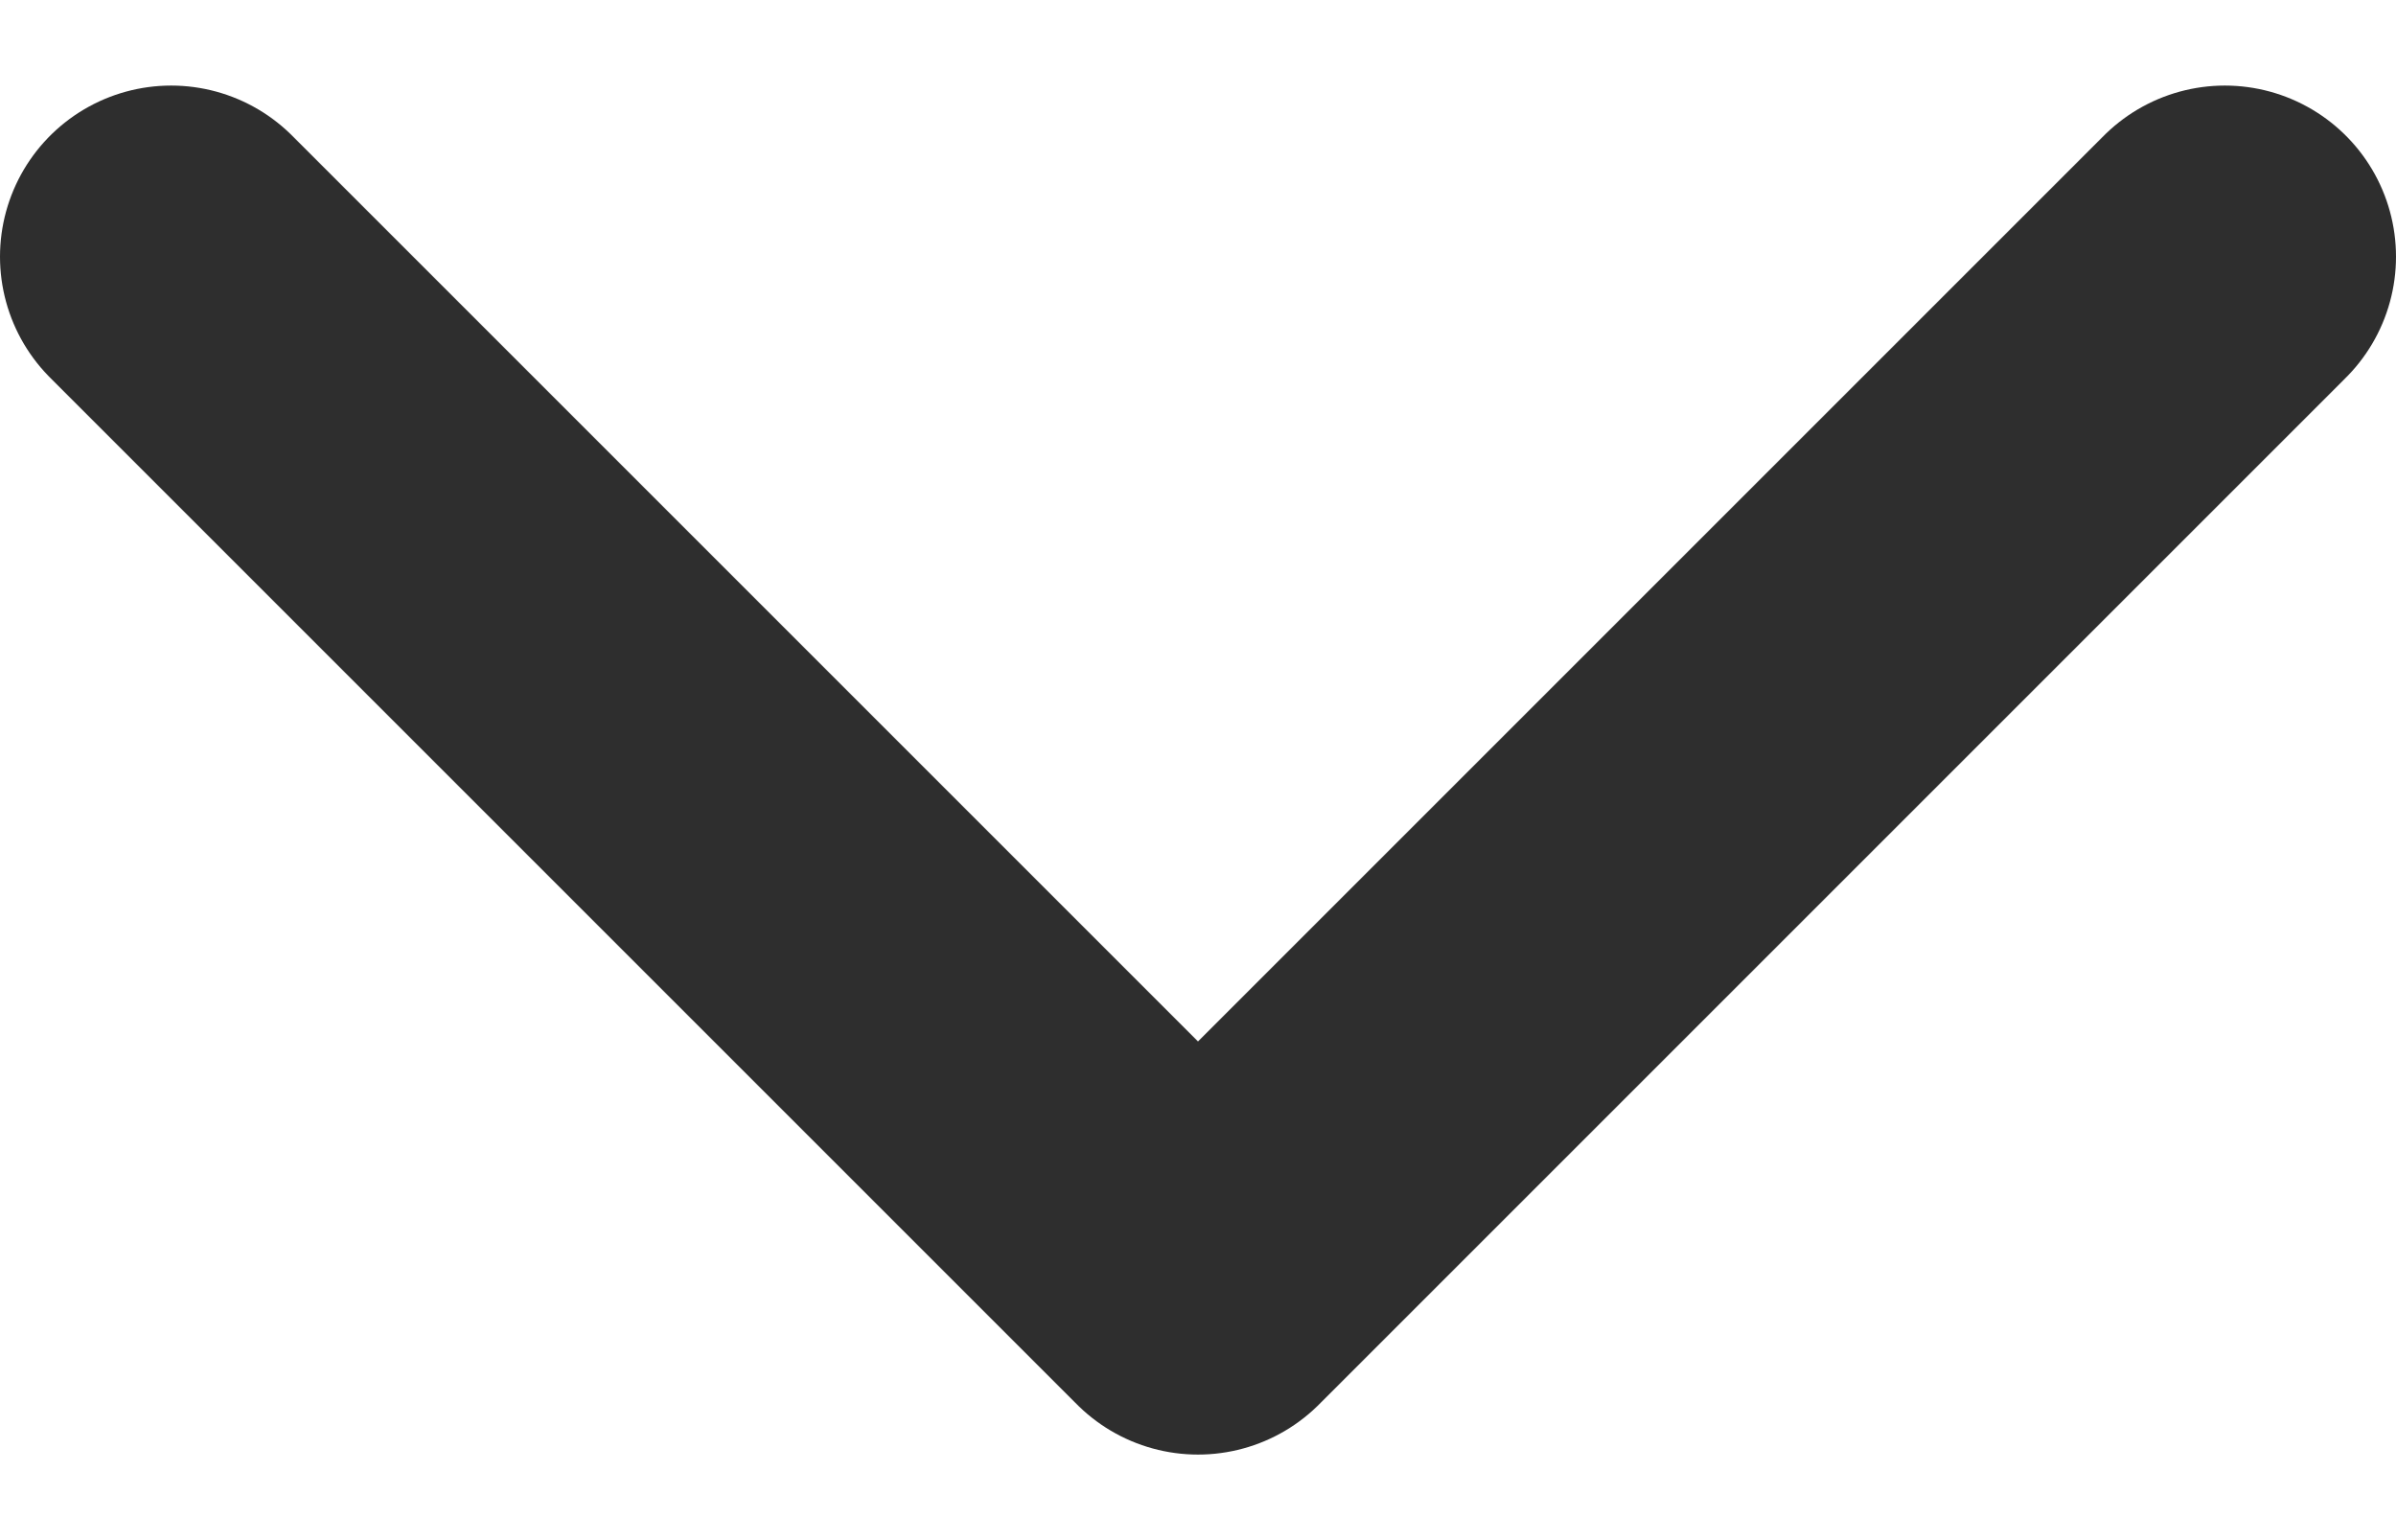<svg width="14" height="9" viewBox="0 0 14 9" fill="none" xmlns="http://www.w3.org/2000/svg">
<path d="M1 1.5L7 7.5L13 1.5" stroke="#2E2E2E" stroke-width="2" stroke-linecap="round" stroke-linejoin="round"/>
</svg>
